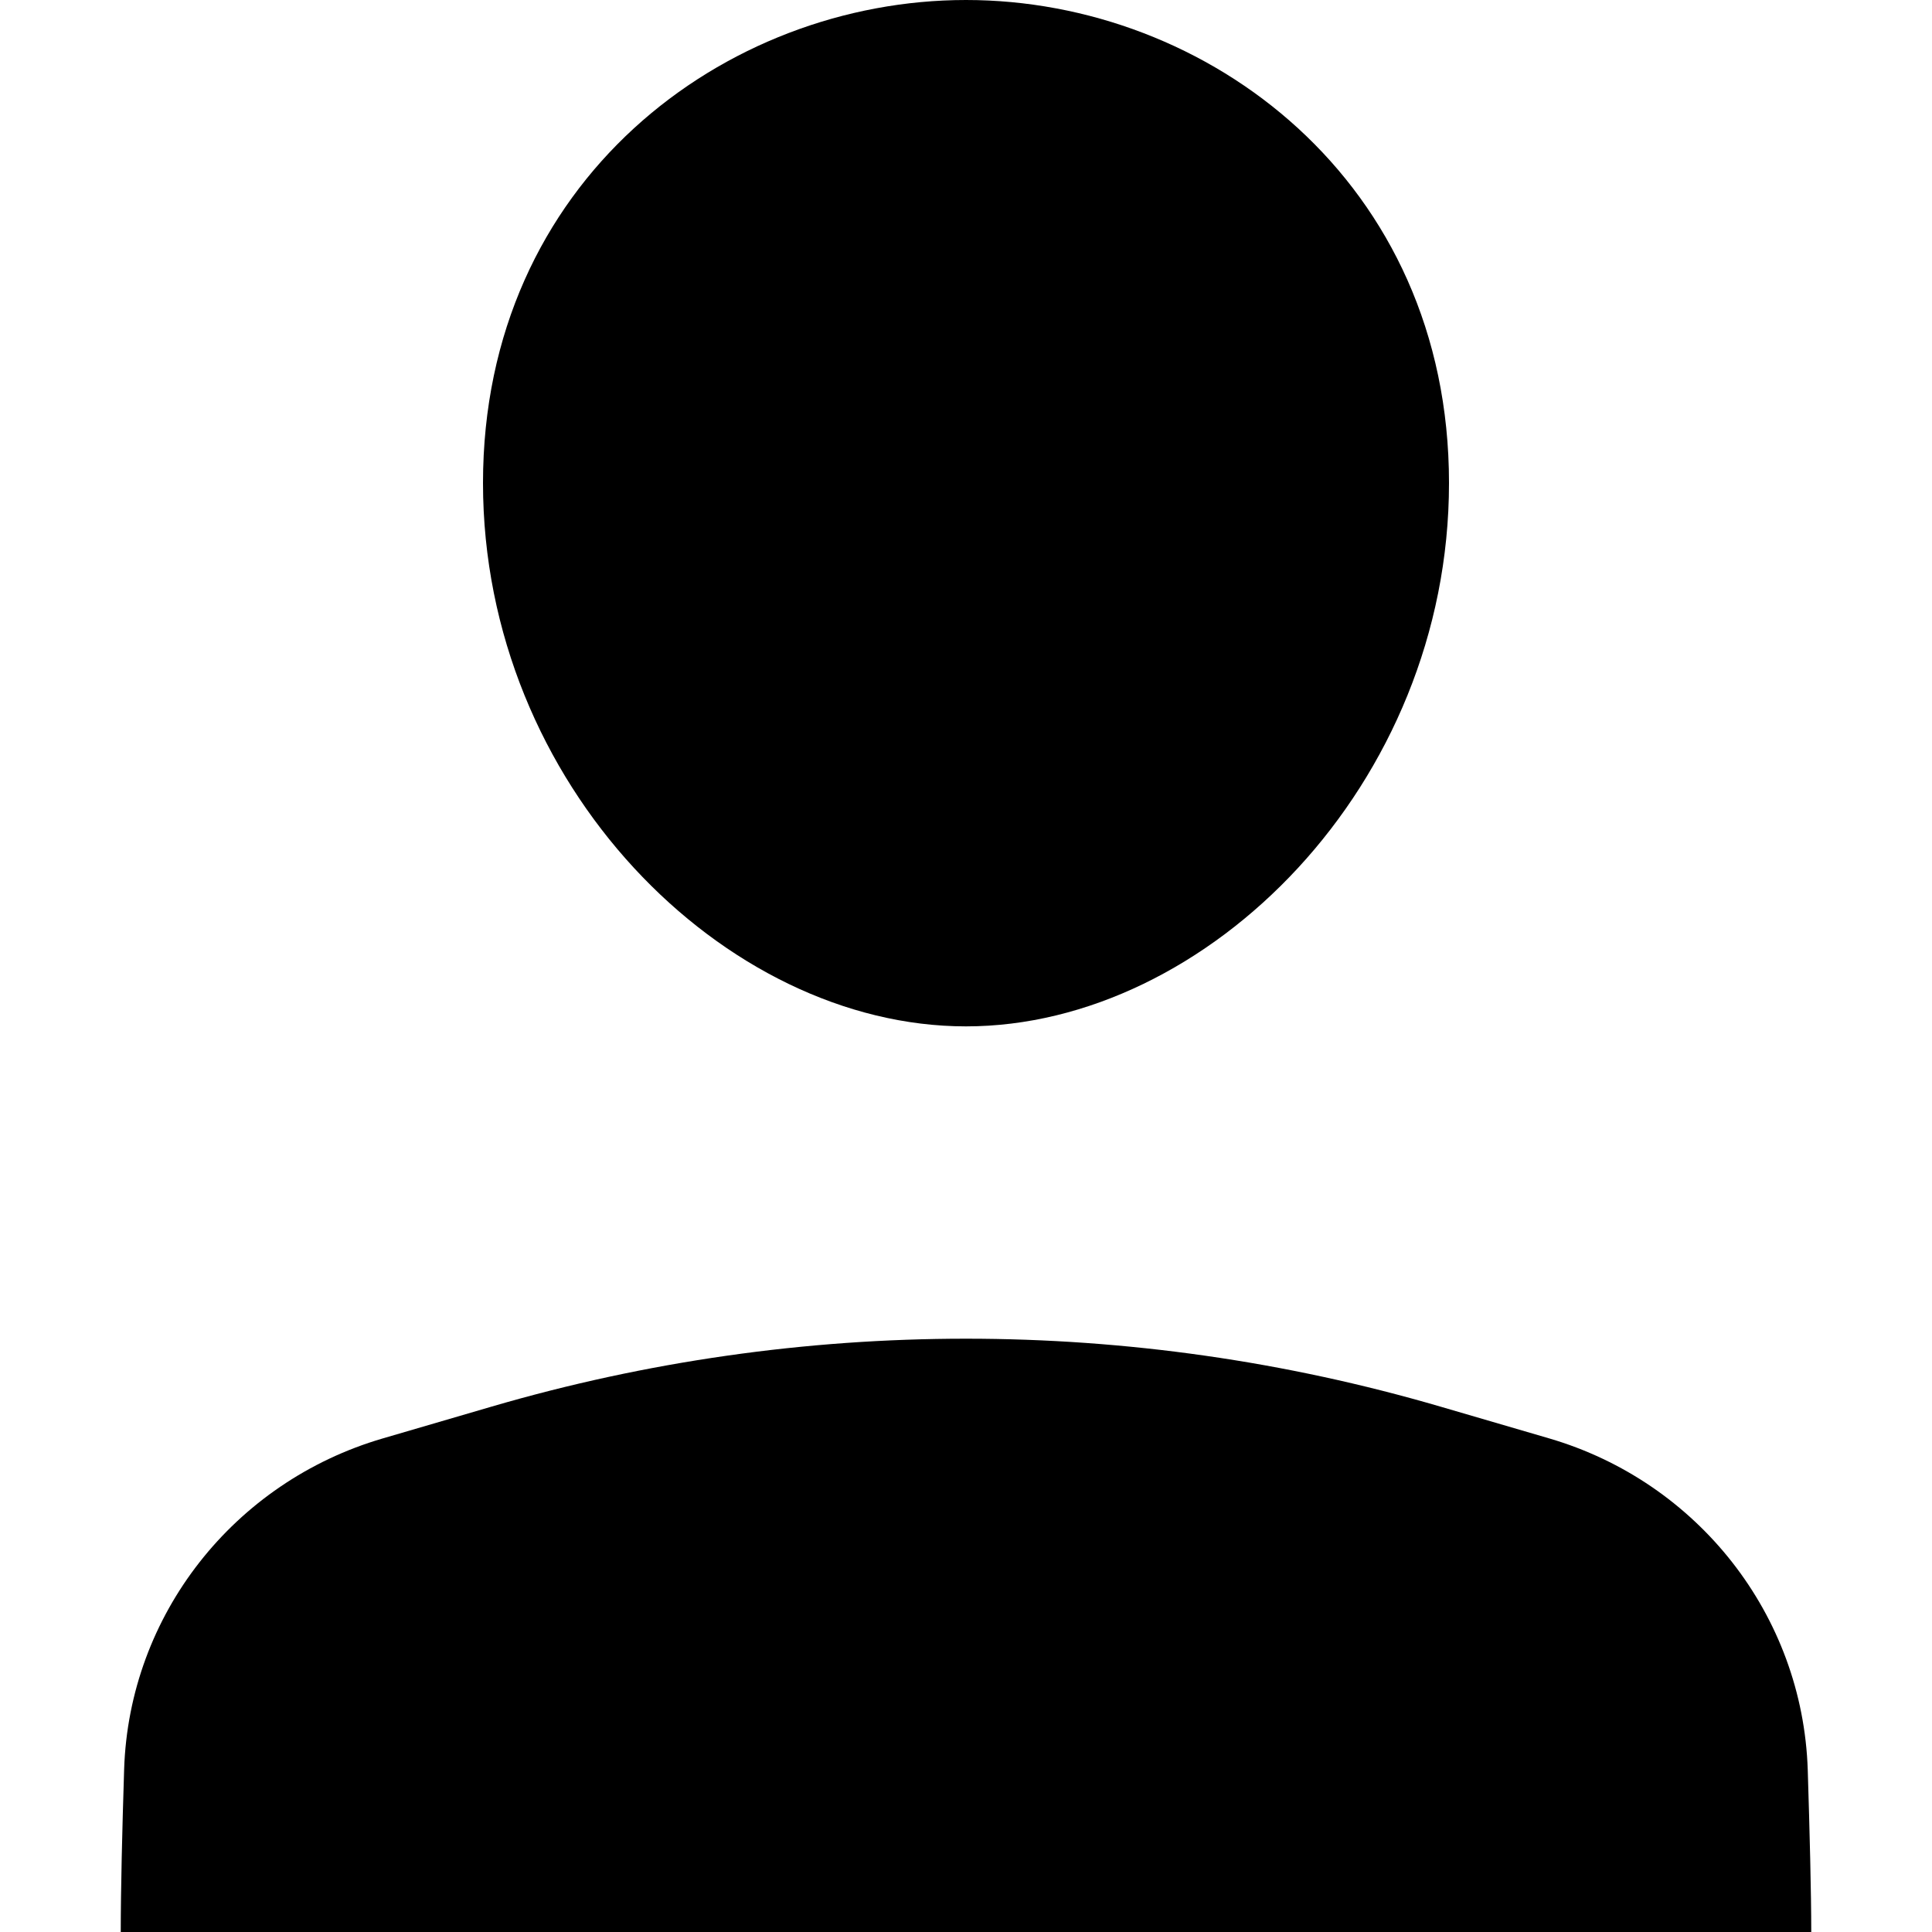 <svg width="16" height="16" viewBox="0 0 16 16" fill="none" xmlns="http://www.w3.org/2000/svg">
    <path d="M14.971 14.657C14.929 13.375 14.06 12.272 12.829 11.912L11.929 11.649C9.363 10.899 6.637 10.899 4.071 11.649L3.168 11.913C1.938 12.273 1.069 13.373 1.028 14.653C1.012 15.158 1 15.651 1 16H15C15 15.672 14.987 15.175 14.971 14.657Z" fill="black"/>
    <path d="M8 8.5C10 8.5 12 6.5 12 4C12 1.5 10 0 8 0C6 0 4 1.5 4 4C4 6.5 6 8.5 8 8.5Z" fill="black"/>
</svg>
